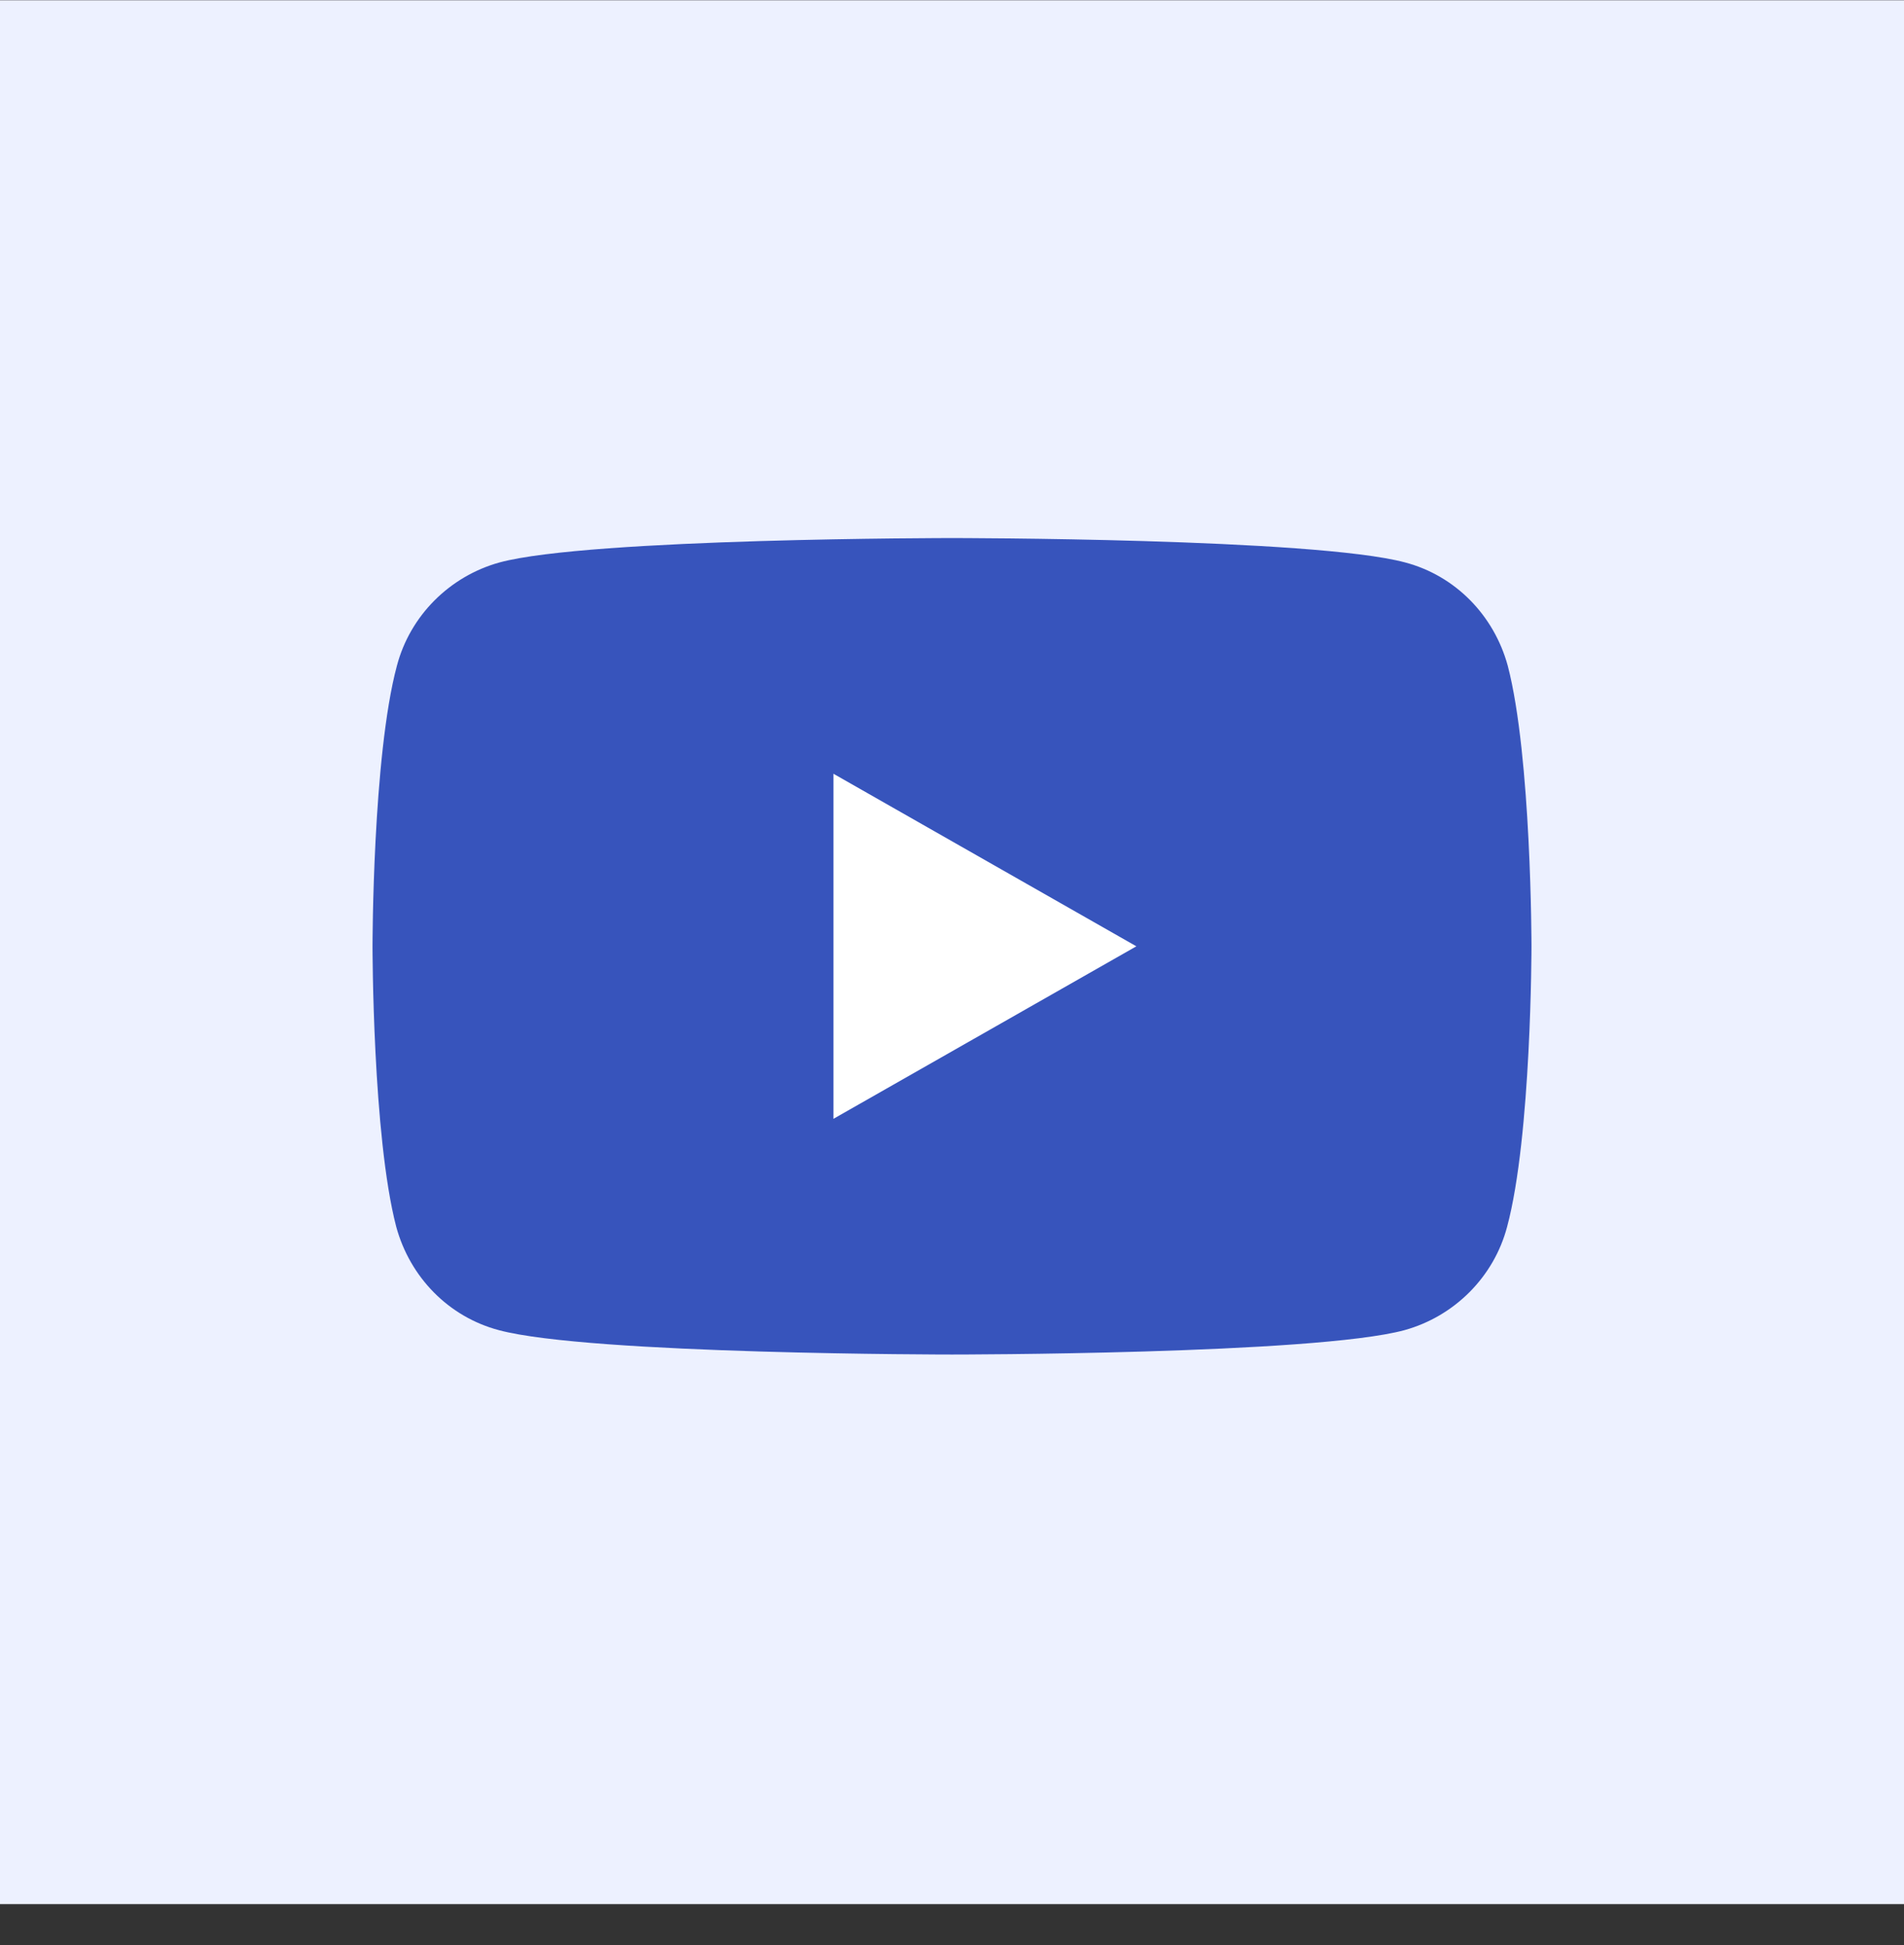 <svg width="46" height="47" viewBox="0 0 46 47" fill="none" xmlns="http://www.w3.org/2000/svg">
<rect x="0" y="0" width="46" height="47" fill="#333333" stroke="none"/>
<path d="M46 0.006H0V46.006H46V0.006Z" fill="#EDF1FF"/>
<path d="M36.411 29.641C36.093 30.85 35.139 31.805 33.929 32.139C31.75 32.727 23 32.727 23 32.727C23 32.727 14.25 32.727 12.055 32.139C10.845 31.82 9.907 30.866 9.573 29.641C9 27.445 9 22.864 9 22.864C9 22.864 9 18.282 9.589 16.086C9.907 14.877 10.861 13.923 12.07 13.589C14.25 13 23 13 23 13C23 13 31.75 13 33.946 13.589C35.154 13.907 36.093 14.861 36.427 16.086C37 18.282 37 22.864 37 22.864C37 22.864 37 27.445 36.411 29.641Z" fill="#3754BC"/>
<path d="M20.136 18.695L27.454 22.864L20.136 27.032V18.695Z" fill="white"/>
</svg>
